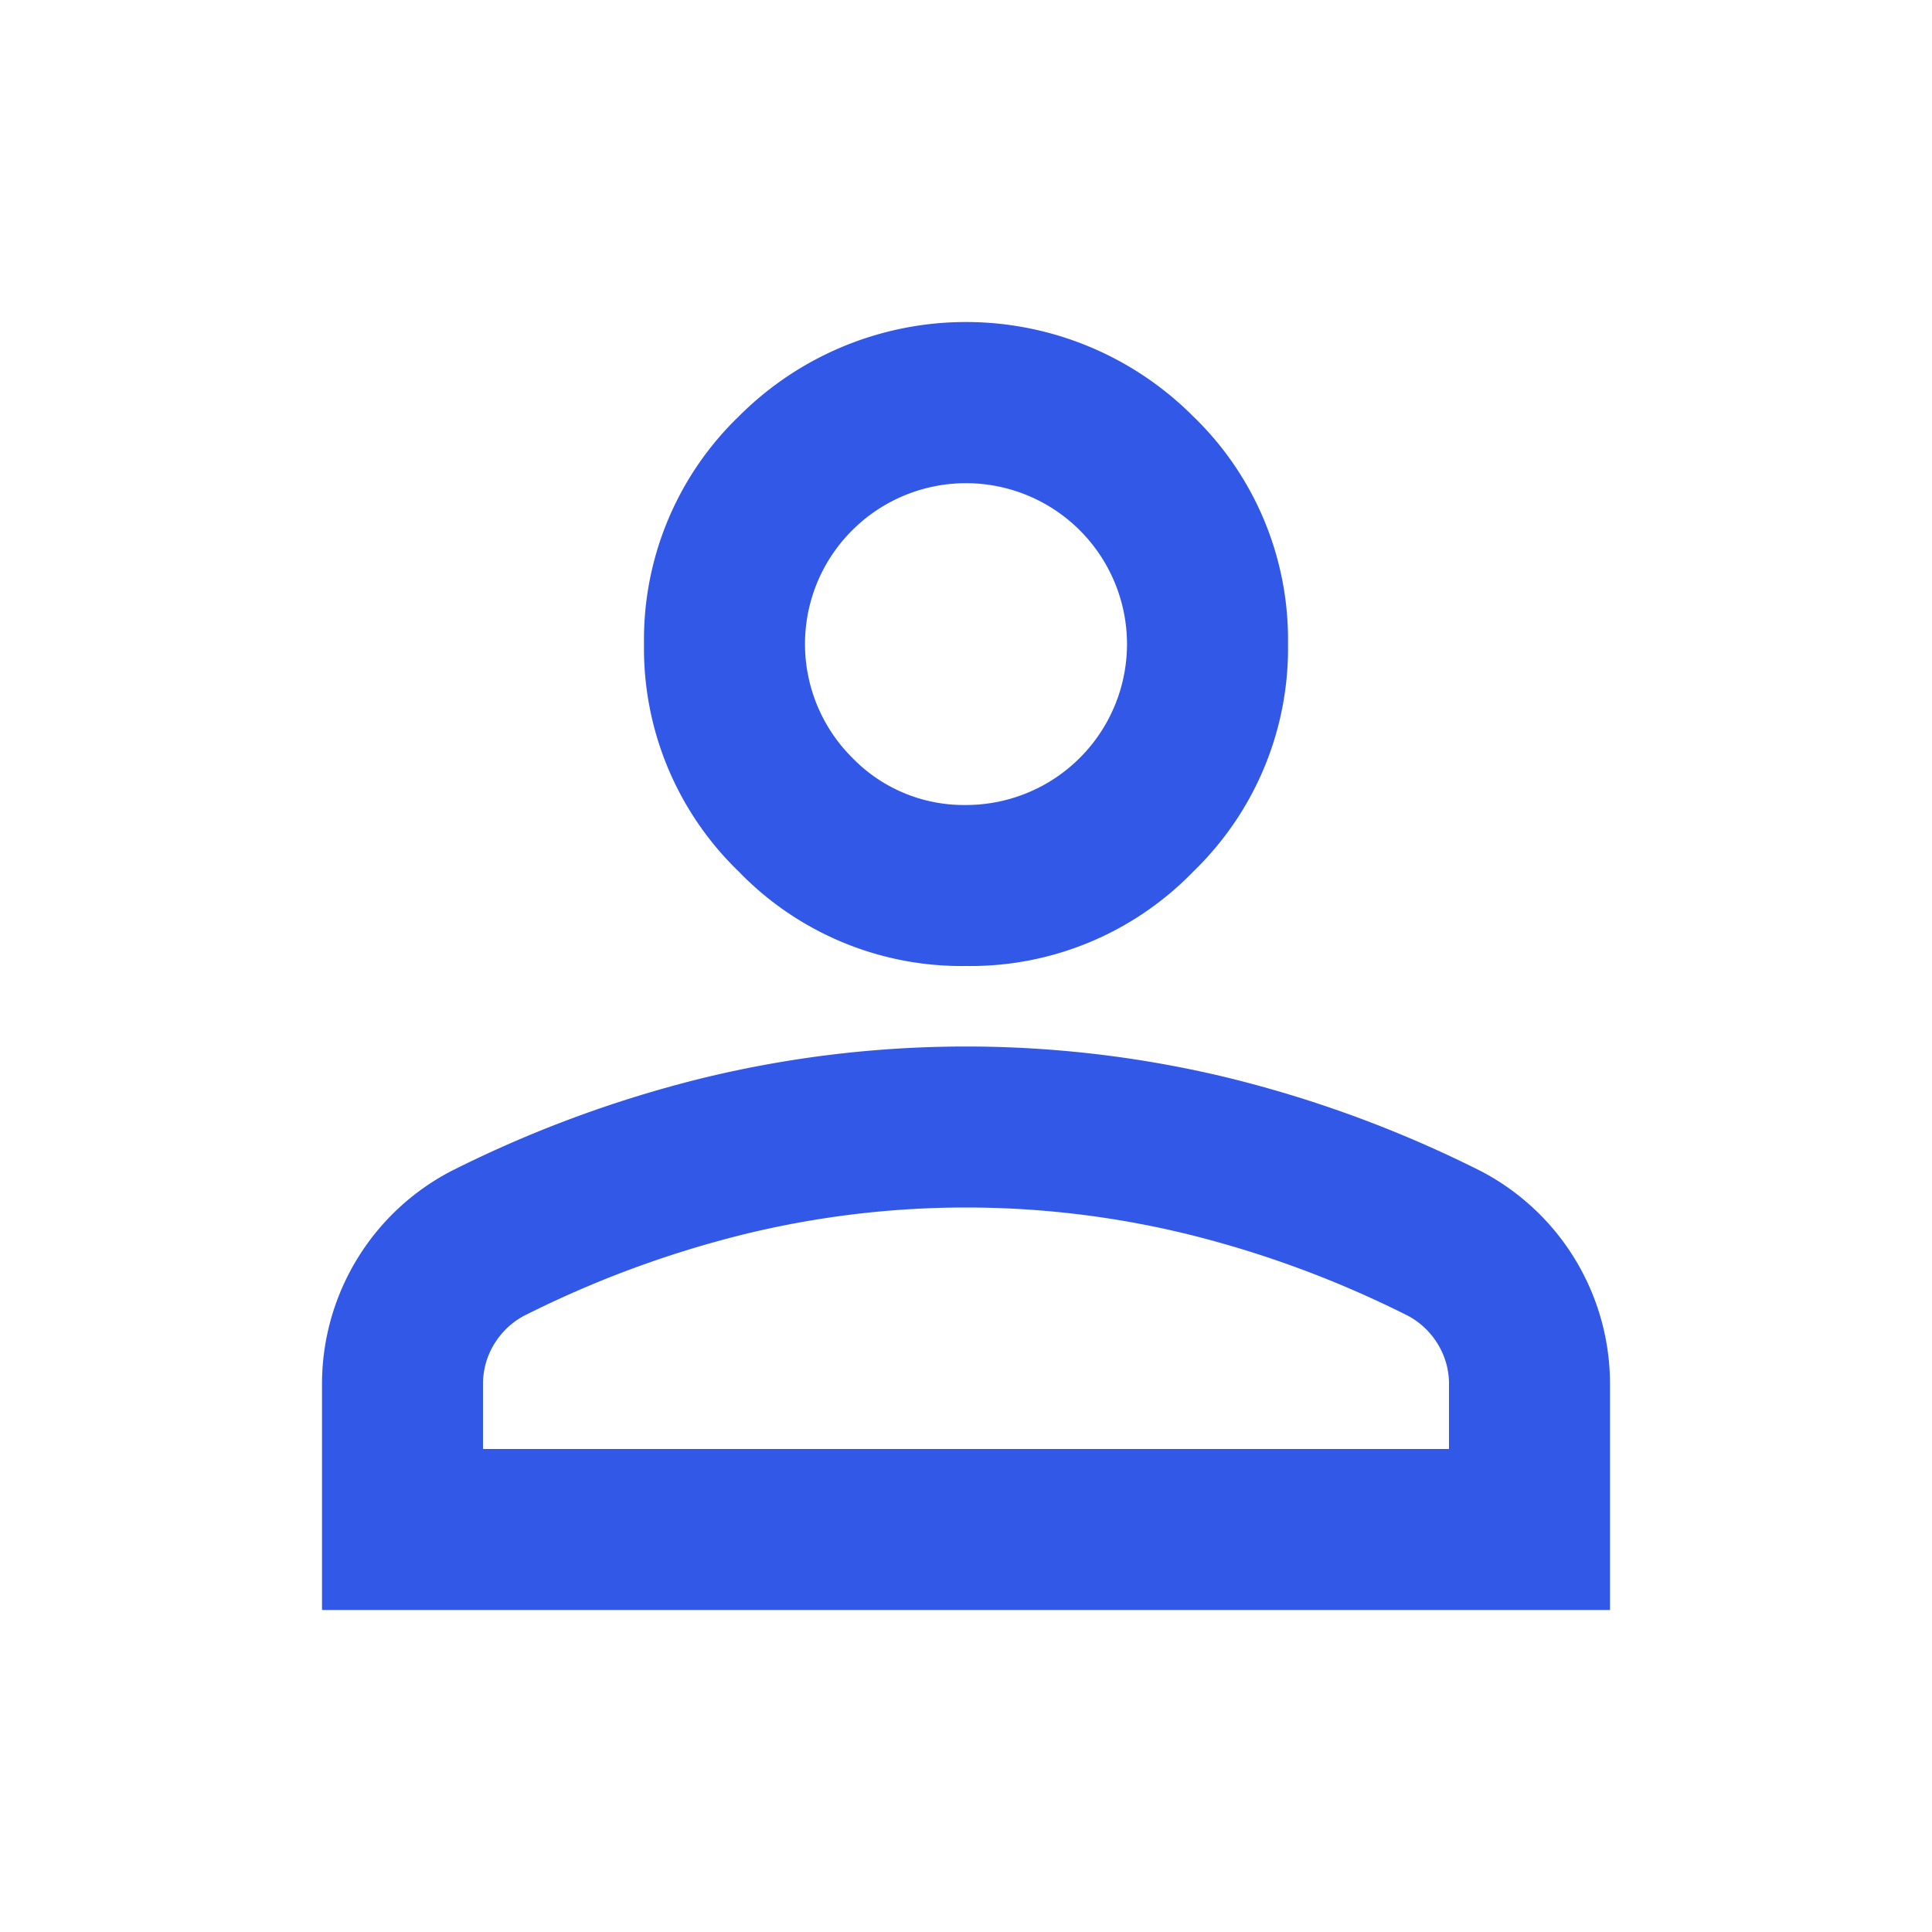<svg id="person" xmlns="http://www.w3.org/2000/svg" xmlns:xlink="http://www.w3.org/1999/xlink" width="24" height="24" viewBox="0 0 24 24">
  <defs>
    <clipPath id="clip-path">
      <rect id="Rectangle_32" data-name="Rectangle 32" width="24" height="24" fill="none"/>
    </clipPath>
  </defs>
  <g id="Group_59" data-name="Group 59" clip-path="url(#clip-path)">
    <path id="Path_15" data-name="Path 15" d="M12,12a3.852,3.852,0,0,1-2.825-1.175A3.852,3.852,0,0,1,8,8,3.852,3.852,0,0,1,9.175,5.175a3.984,3.984,0,0,1,5.65,0A3.852,3.852,0,0,1,16,8a3.852,3.852,0,0,1-1.175,2.825A3.852,3.852,0,0,1,12,12M4,20V17.2a2.983,2.983,0,0,1,1.6-2.65,14.853,14.853,0,0,1,3.15-1.163,13.84,13.84,0,0,1,6.5,0A14.853,14.853,0,0,1,18.4,14.55,2.983,2.983,0,0,1,20,17.2V20Zm2-2H18v-.8a.947.947,0,0,0-.137-.5.974.974,0,0,0-.363-.35,13.031,13.031,0,0,0-2.725-1.013,11.594,11.594,0,0,0-5.55,0A13.031,13.031,0,0,0,6.5,16.35a.974.974,0,0,0-.363.35A.947.947,0,0,0,6,17.2Zm6-8a2,2,0,0,0,2-2,2,2,0,0,0-3.413-1.413,1.994,1.994,0,0,0,0,2.826A1.93,1.93,0,0,0,12,10" fill="#3258e8"/>
  </g>
</svg>
